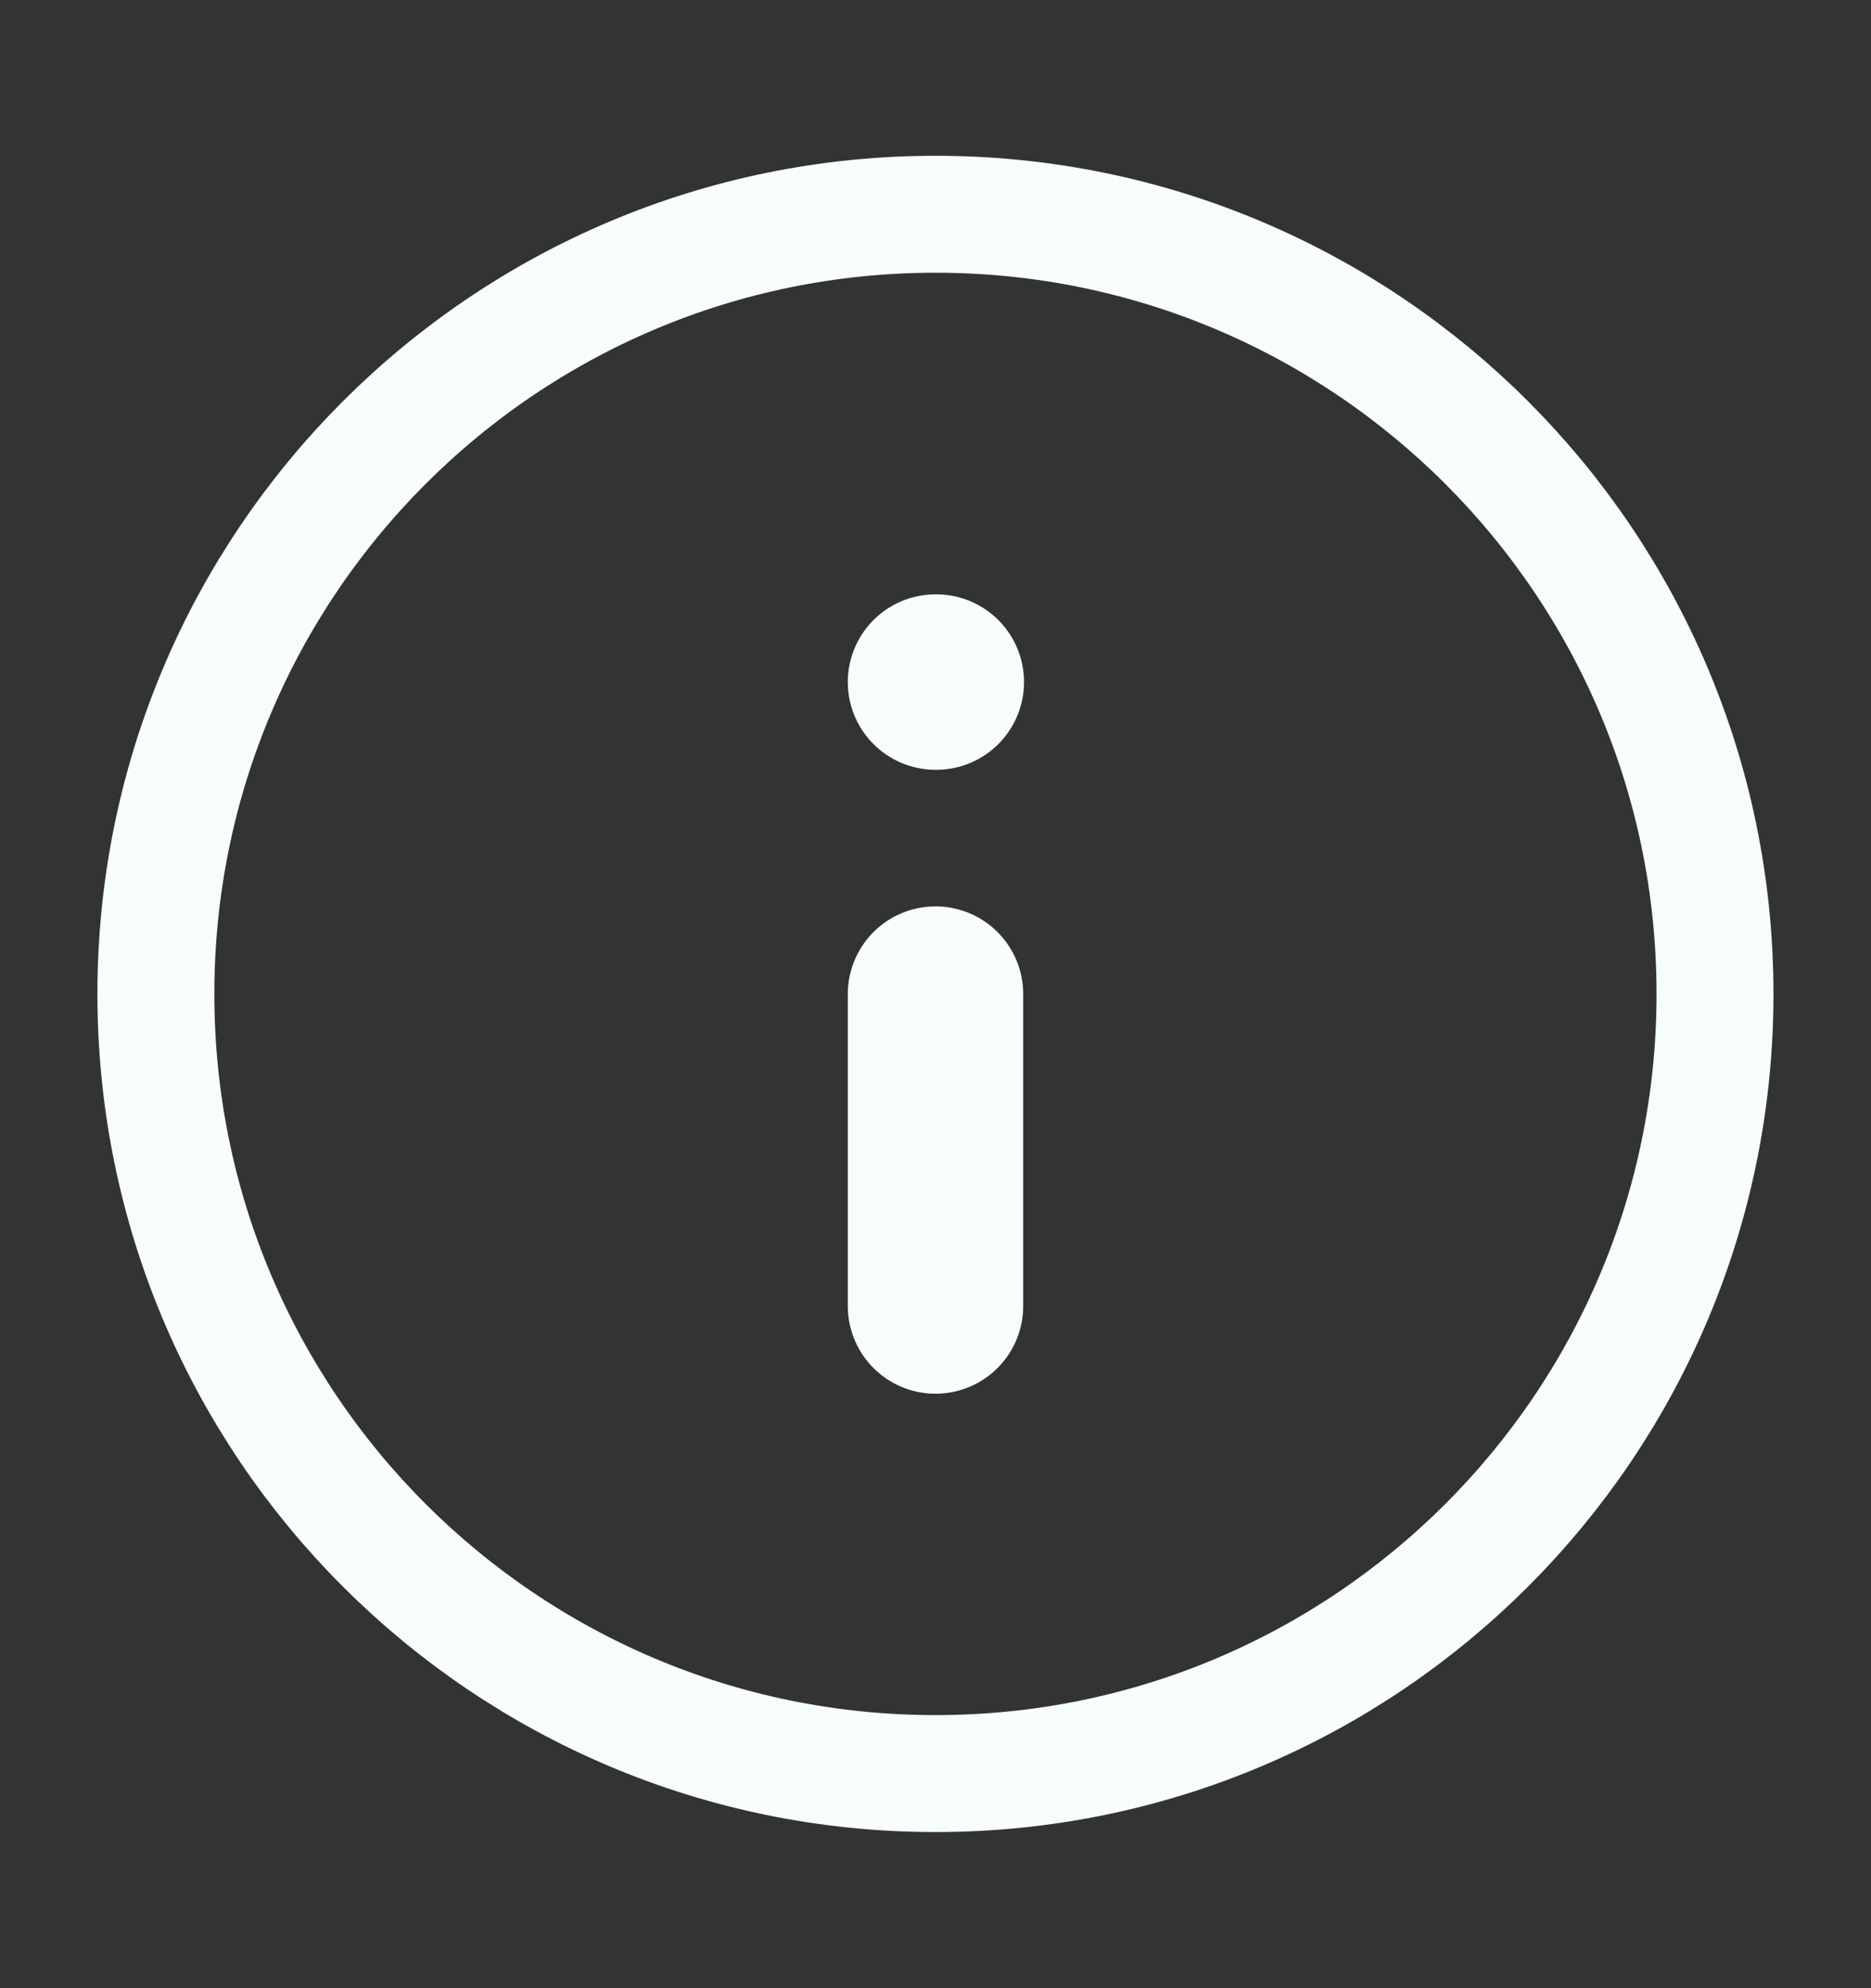 <svg width="16" height="17" viewBox="0 0 16 17" fill="none" xmlns="http://www.w3.org/2000/svg">
<rect x="0" y="0" width="16" height="17" fill="#333333" stroke="none"/>
<path d="M8 15.165C11.682 15.165 14.666 12.181 14.666 8.499C14.666 4.817 11.682 1.832 8 1.832C4.318 1.832 1.333 4.817 1.333 8.499C1.333 12.181 4.318 15.165 8 15.165Z" stroke="#F6FDFB" stroke-linecap="round" stroke-linejoin="round"/>
<path d="M8 11.167V8.5" stroke="#F6FDFB" stroke-width="1.5" stroke-linecap="round" stroke-linejoin="round"/>
<path d="M8 5.832H8.007" stroke="#F6FDFB" stroke-width="1.5" stroke-linecap="round" stroke-linejoin="round"/>
</svg>
